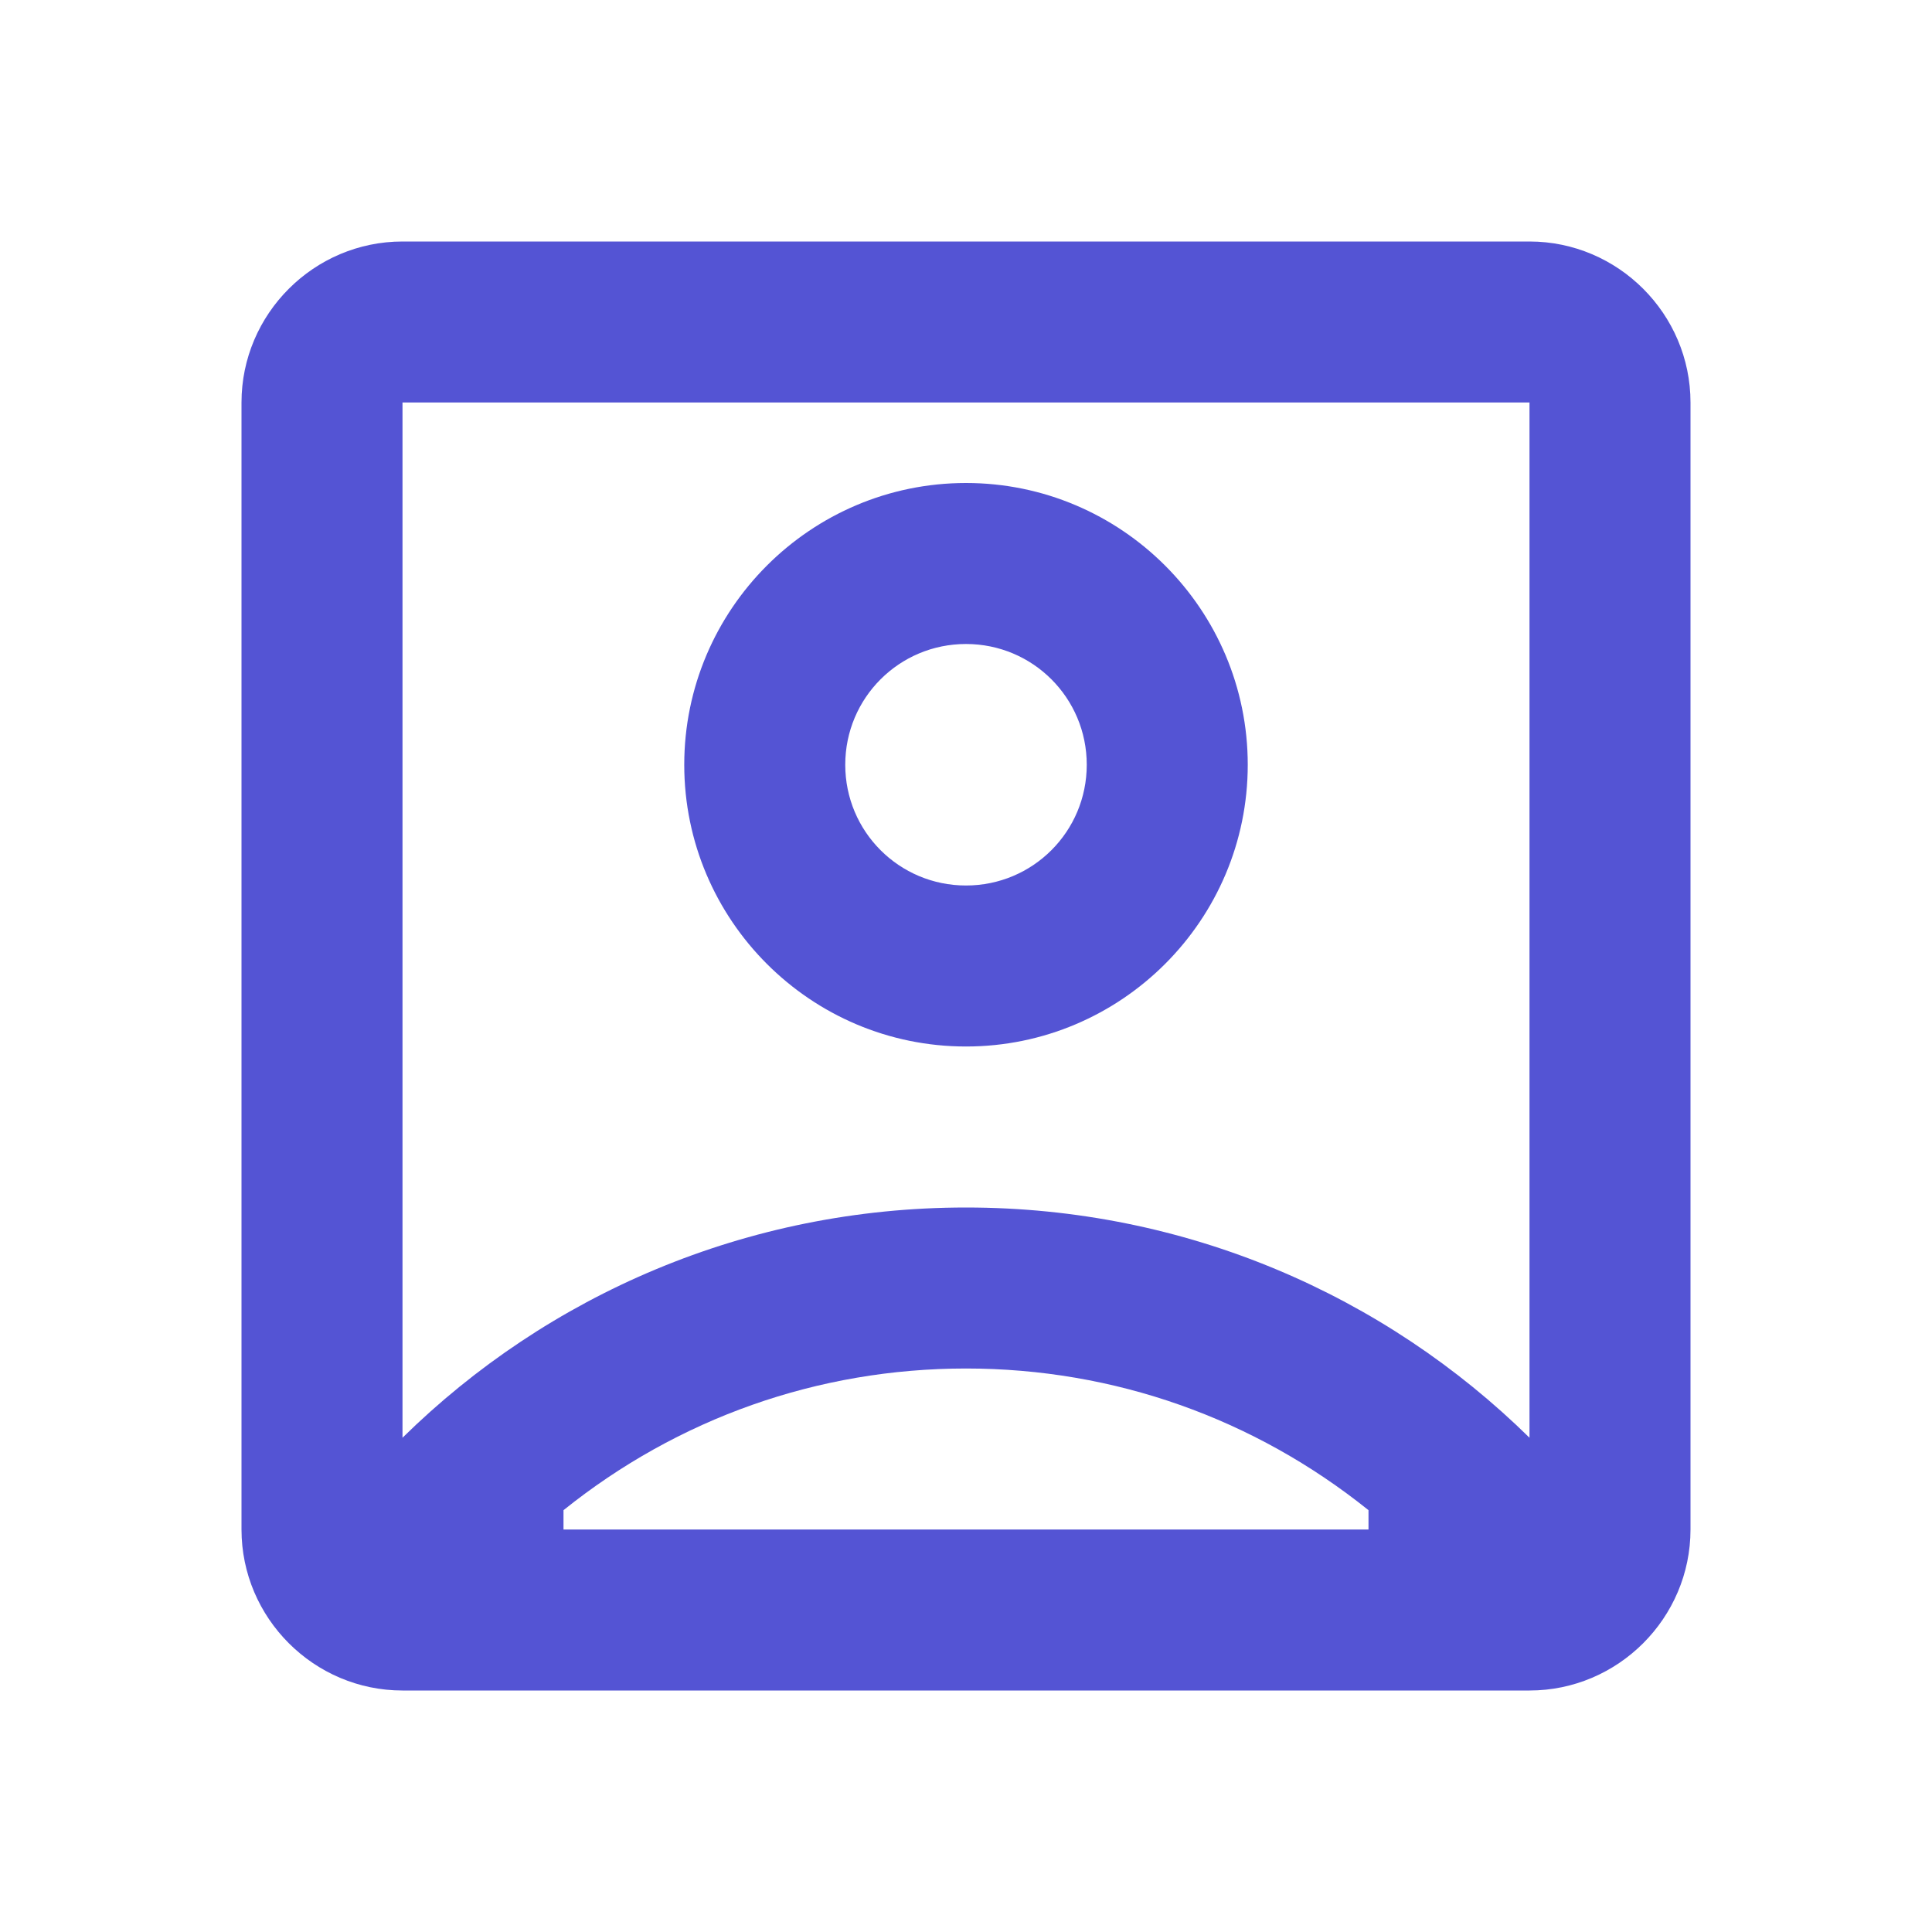 <svg xmlns="http://www.w3.org/2000/svg" width="36" height="36" viewBox="0 0 36 36" fill="none">
<path d="M28.5 4.5H7.5C5.85 4.5 4.5 5.85 4.5 7.5V28.5C4.5 30.15 5.85 31.5 7.5 31.5H28.5C30.15 31.5 31.5 30.15 31.5 28.5V7.5C31.5 5.85 30.15 4.5 28.5 4.5ZM25.5 28.5H10.5V28.14C12.63 26.43 15.24 25.5 18 25.5C20.76 25.5 23.37 26.43 25.5 28.14V28.5ZM28.5 26.79C25.8 24.135 22.095 22.5 18 22.5C13.905 22.5 10.2 24.135 7.5 26.79V7.5H28.5V26.79ZM18 19.5C20.895 19.5 23.25 17.145 23.25 14.25C23.25 11.355 20.895 9 18 9C15.105 9 12.75 11.355 12.75 14.25C12.75 17.145 15.105 19.5 18 19.5ZM18 12C19.245 12 20.25 13.005 20.25 14.25C20.25 15.495 19.245 16.5 18 16.5C16.755 16.5 15.75 15.495 15.75 14.25C15.75 13.005 16.755 12 18 12Z" fill="#5454D4"/>
</svg>
